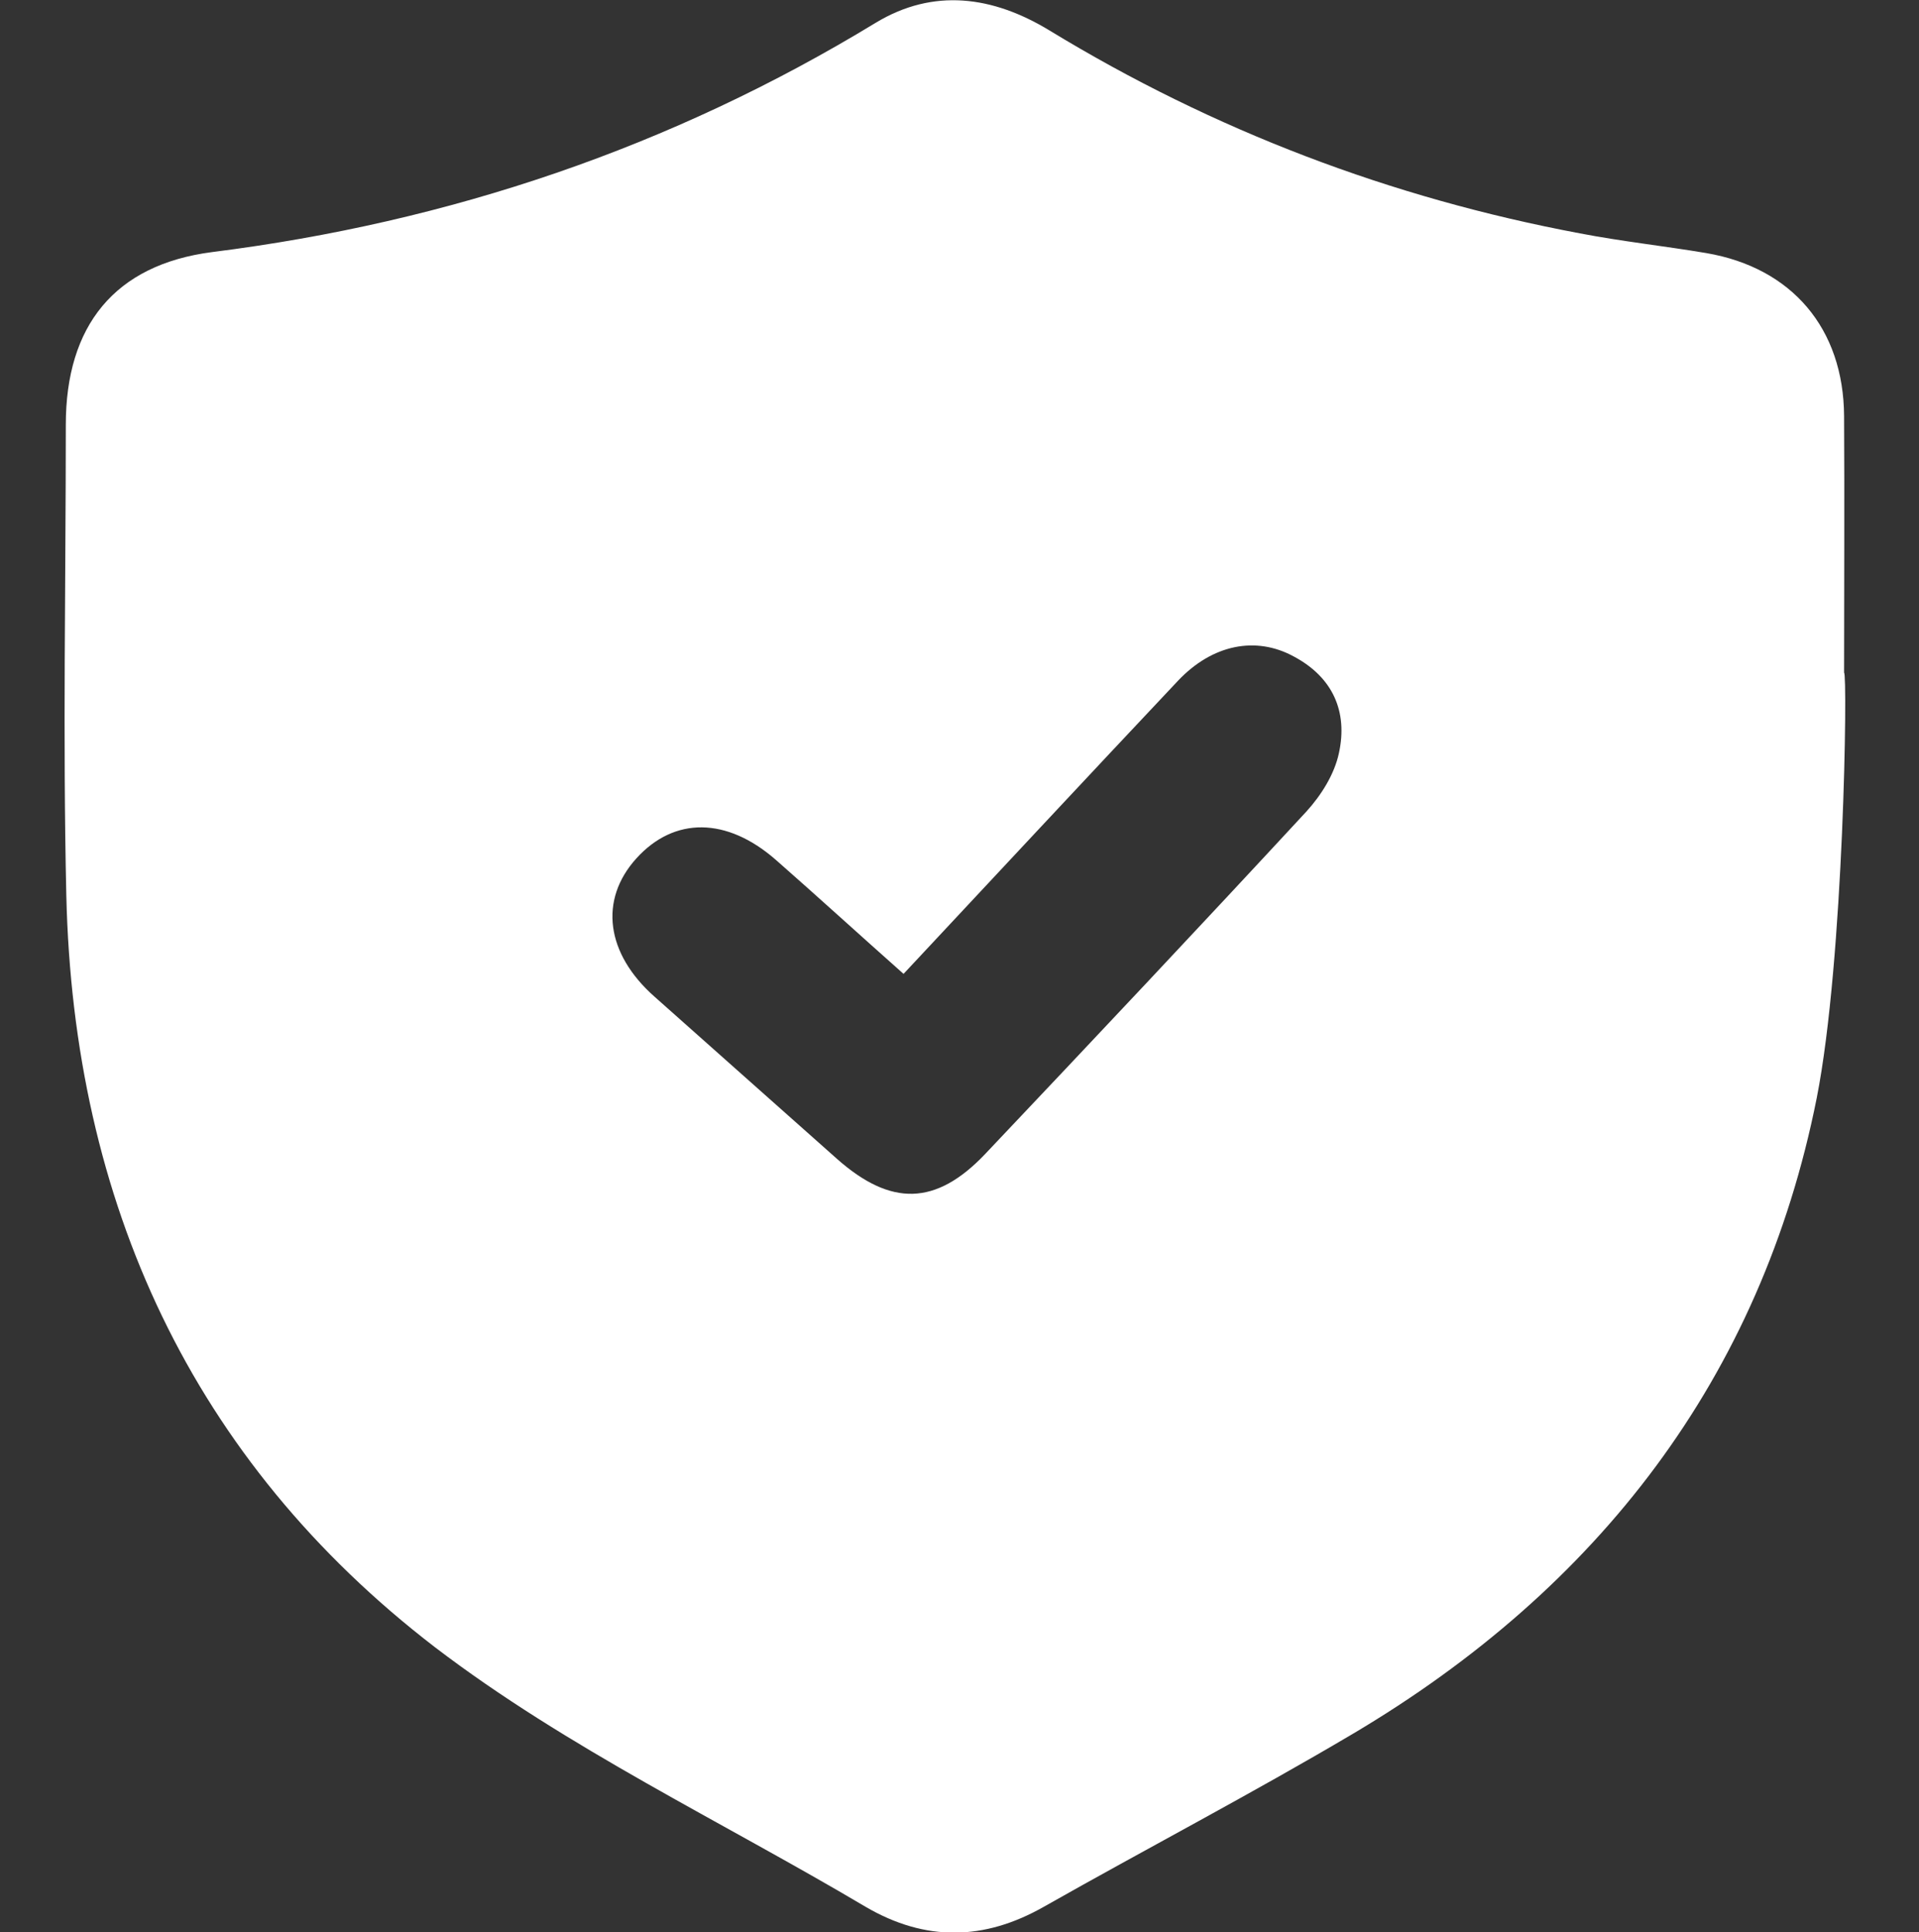 <?xml version="1.0" encoding="UTF-8"?>
<svg xmlns="http://www.w3.org/2000/svg" version="1.1" viewBox="0 0 379.1 381.7">
  <rect x="0" y="0" width="379.1" height="381.7" fill="#333333" stroke="none"/>
  <defs>
    <style>
      .cls-1 {
        fill: none;
      }

      .cls-2 {
        fill: #fff;
      }
    </style>
  </defs>
  <!-- Generator: Adobe Illustrator 28.6.0, SVG Export Plug-In . SVG Version: 1.2.0 Build 709)  -->
  <g>
    <g id="Layer_1">
      <rect class="cls-1" width="381.7" height="381.7"/>
      <g id="oWsQGU.tif">
        <path class="cls-2" d="M358.9,216.9c-11,55.3-43.2,96.9-91.6,125.6-20.1,11.9-40.8,22.7-61.1,34.2-11.8,6.7-23.4,6.9-35.2,0-28.5-16.9-58.9-31.3-85.1-51.3C37.9,288.5,14.5,237.5,13.1,176.9c-.7-31-.1-62-.1-93,0-19.5,9.6-31.6,28.9-34.1,46.9-5.9,90.7-20.7,131.1-45.3,11.4-6.9,23.1-5.3,34.3,1.5,32.5,19.8,67.5,33.1,104.8,40.1,8.3,1.6,16.7,2.5,25,3.9,16.9,2.9,27.1,14.9,27.2,32.2.1,16.9,0,33.8,0,50.7.7,0,0,56.6-5.4,84ZM178.5,192.4c-8.9-7.9-17-15.3-25.2-22.5-9.7-8.5-20.1-8.6-27.6-.3-7.4,8.2-6,18.8,3.6,27.3,12,10.7,24,21.3,36,32,10.7,9.5,19.6,9.3,29.3-.9,21.3-22.5,42.5-45,63.5-67.7,2.9-3.2,5.5-7.3,6.4-11.5,1.8-8.2-1.2-15-8.9-19.1-7.5-4.1-16.1-2.4-22.9,4.8-17.9,19-35.8,38.2-54.3,58Z"/>
      </g>
    </g>
  </g>
</svg>